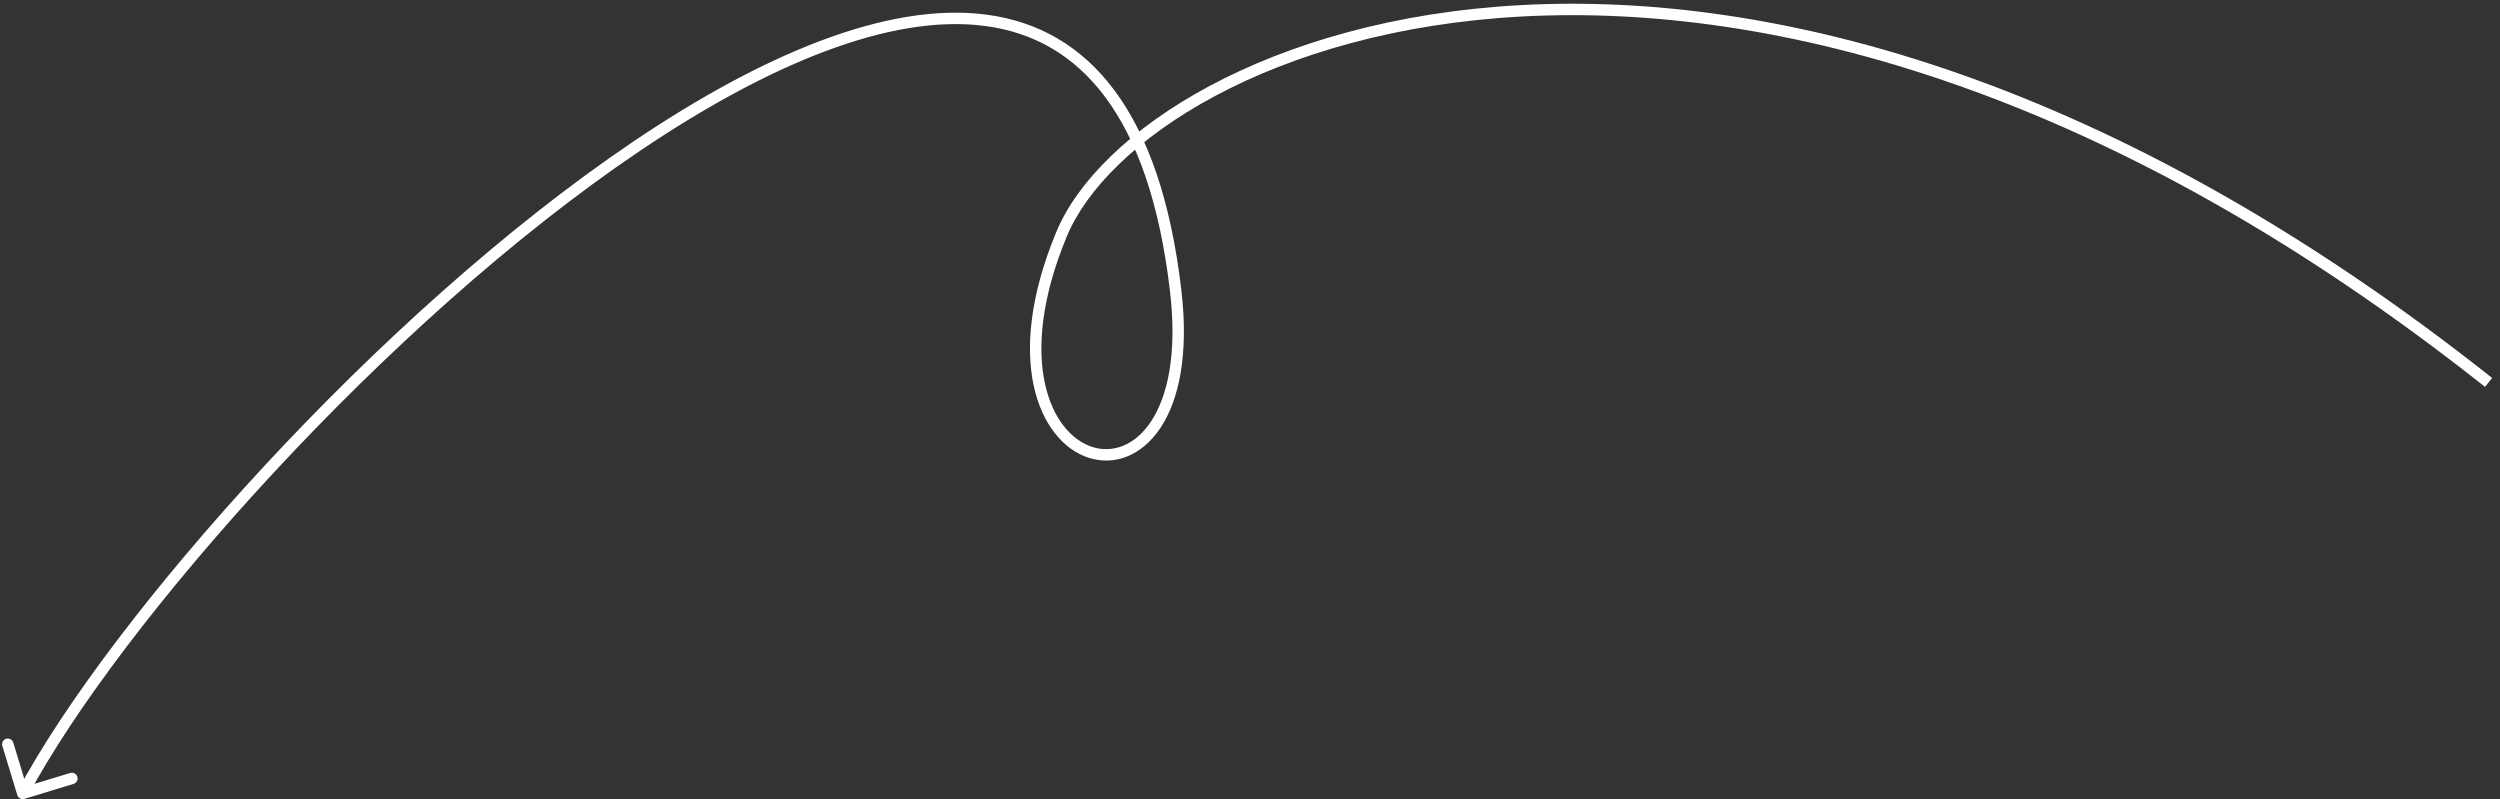 <svg width="219" height="70" viewBox="0 0 219 70" fill="none" xmlns="http://www.w3.org/2000/svg">
<rect x="0" y="0" width="219" height="70" fill="#333333" stroke="none"/>
<path d="M92.998 20.5L92.536 20.308L92.998 20.5ZM102.994 25.5L102.497 25.557L102.994 25.5ZM1.515 69.646C1.595 69.91 1.875 70.059 2.139 69.979L6.444 68.669C6.708 68.588 6.857 68.309 6.777 68.045C6.696 67.781 6.417 67.632 6.153 67.712L2.326 68.876L1.162 65.05C1.081 64.786 0.802 64.637 0.538 64.717C0.274 64.797 0.125 65.077 0.205 65.341L1.515 69.646ZM218.309 33.107C185.107 6.823 155.511 -0.738 133.286 0.445C122.177 1.037 112.912 3.814 105.967 7.528C99.035 11.235 94.369 15.903 92.536 20.308L93.46 20.692C95.17 16.579 99.619 12.057 106.439 8.41C113.244 4.77 122.365 2.028 133.339 1.444C155.281 0.275 184.643 7.732 217.689 33.891L218.309 33.107ZM92.536 20.308C90.214 25.892 89.826 30.461 90.563 33.83C91.298 37.191 93.169 39.395 95.372 40.103C97.604 40.819 100.014 39.948 101.65 37.494C103.273 35.06 104.146 31.074 103.49 25.442L102.497 25.557C103.137 31.06 102.26 34.775 100.818 36.939C99.388 39.084 97.416 39.709 95.678 39.151C93.91 38.583 92.223 36.741 91.54 33.616C90.858 30.499 91.193 26.142 93.46 20.692L92.536 20.308ZM103.49 25.442C102.576 17.579 100.548 11.841 97.624 7.914C94.689 3.971 90.872 1.881 86.462 1.289C82.071 0.699 77.119 1.599 71.884 3.573C66.646 5.549 61.094 8.614 55.488 12.394C44.277 19.954 32.805 30.405 23.136 40.839C13.472 51.269 5.581 61.712 1.552 69.265L2.434 69.736C6.406 62.289 14.233 51.919 23.87 41.518C33.503 31.122 44.918 20.728 56.047 13.223C61.612 9.471 67.094 6.449 72.237 4.509C77.384 2.567 82.161 1.72 86.329 2.28C90.479 2.837 94.052 4.79 96.822 8.511C99.603 12.247 101.594 17.793 102.497 25.557L103.49 25.442Z" fill="white"/>
</svg>
